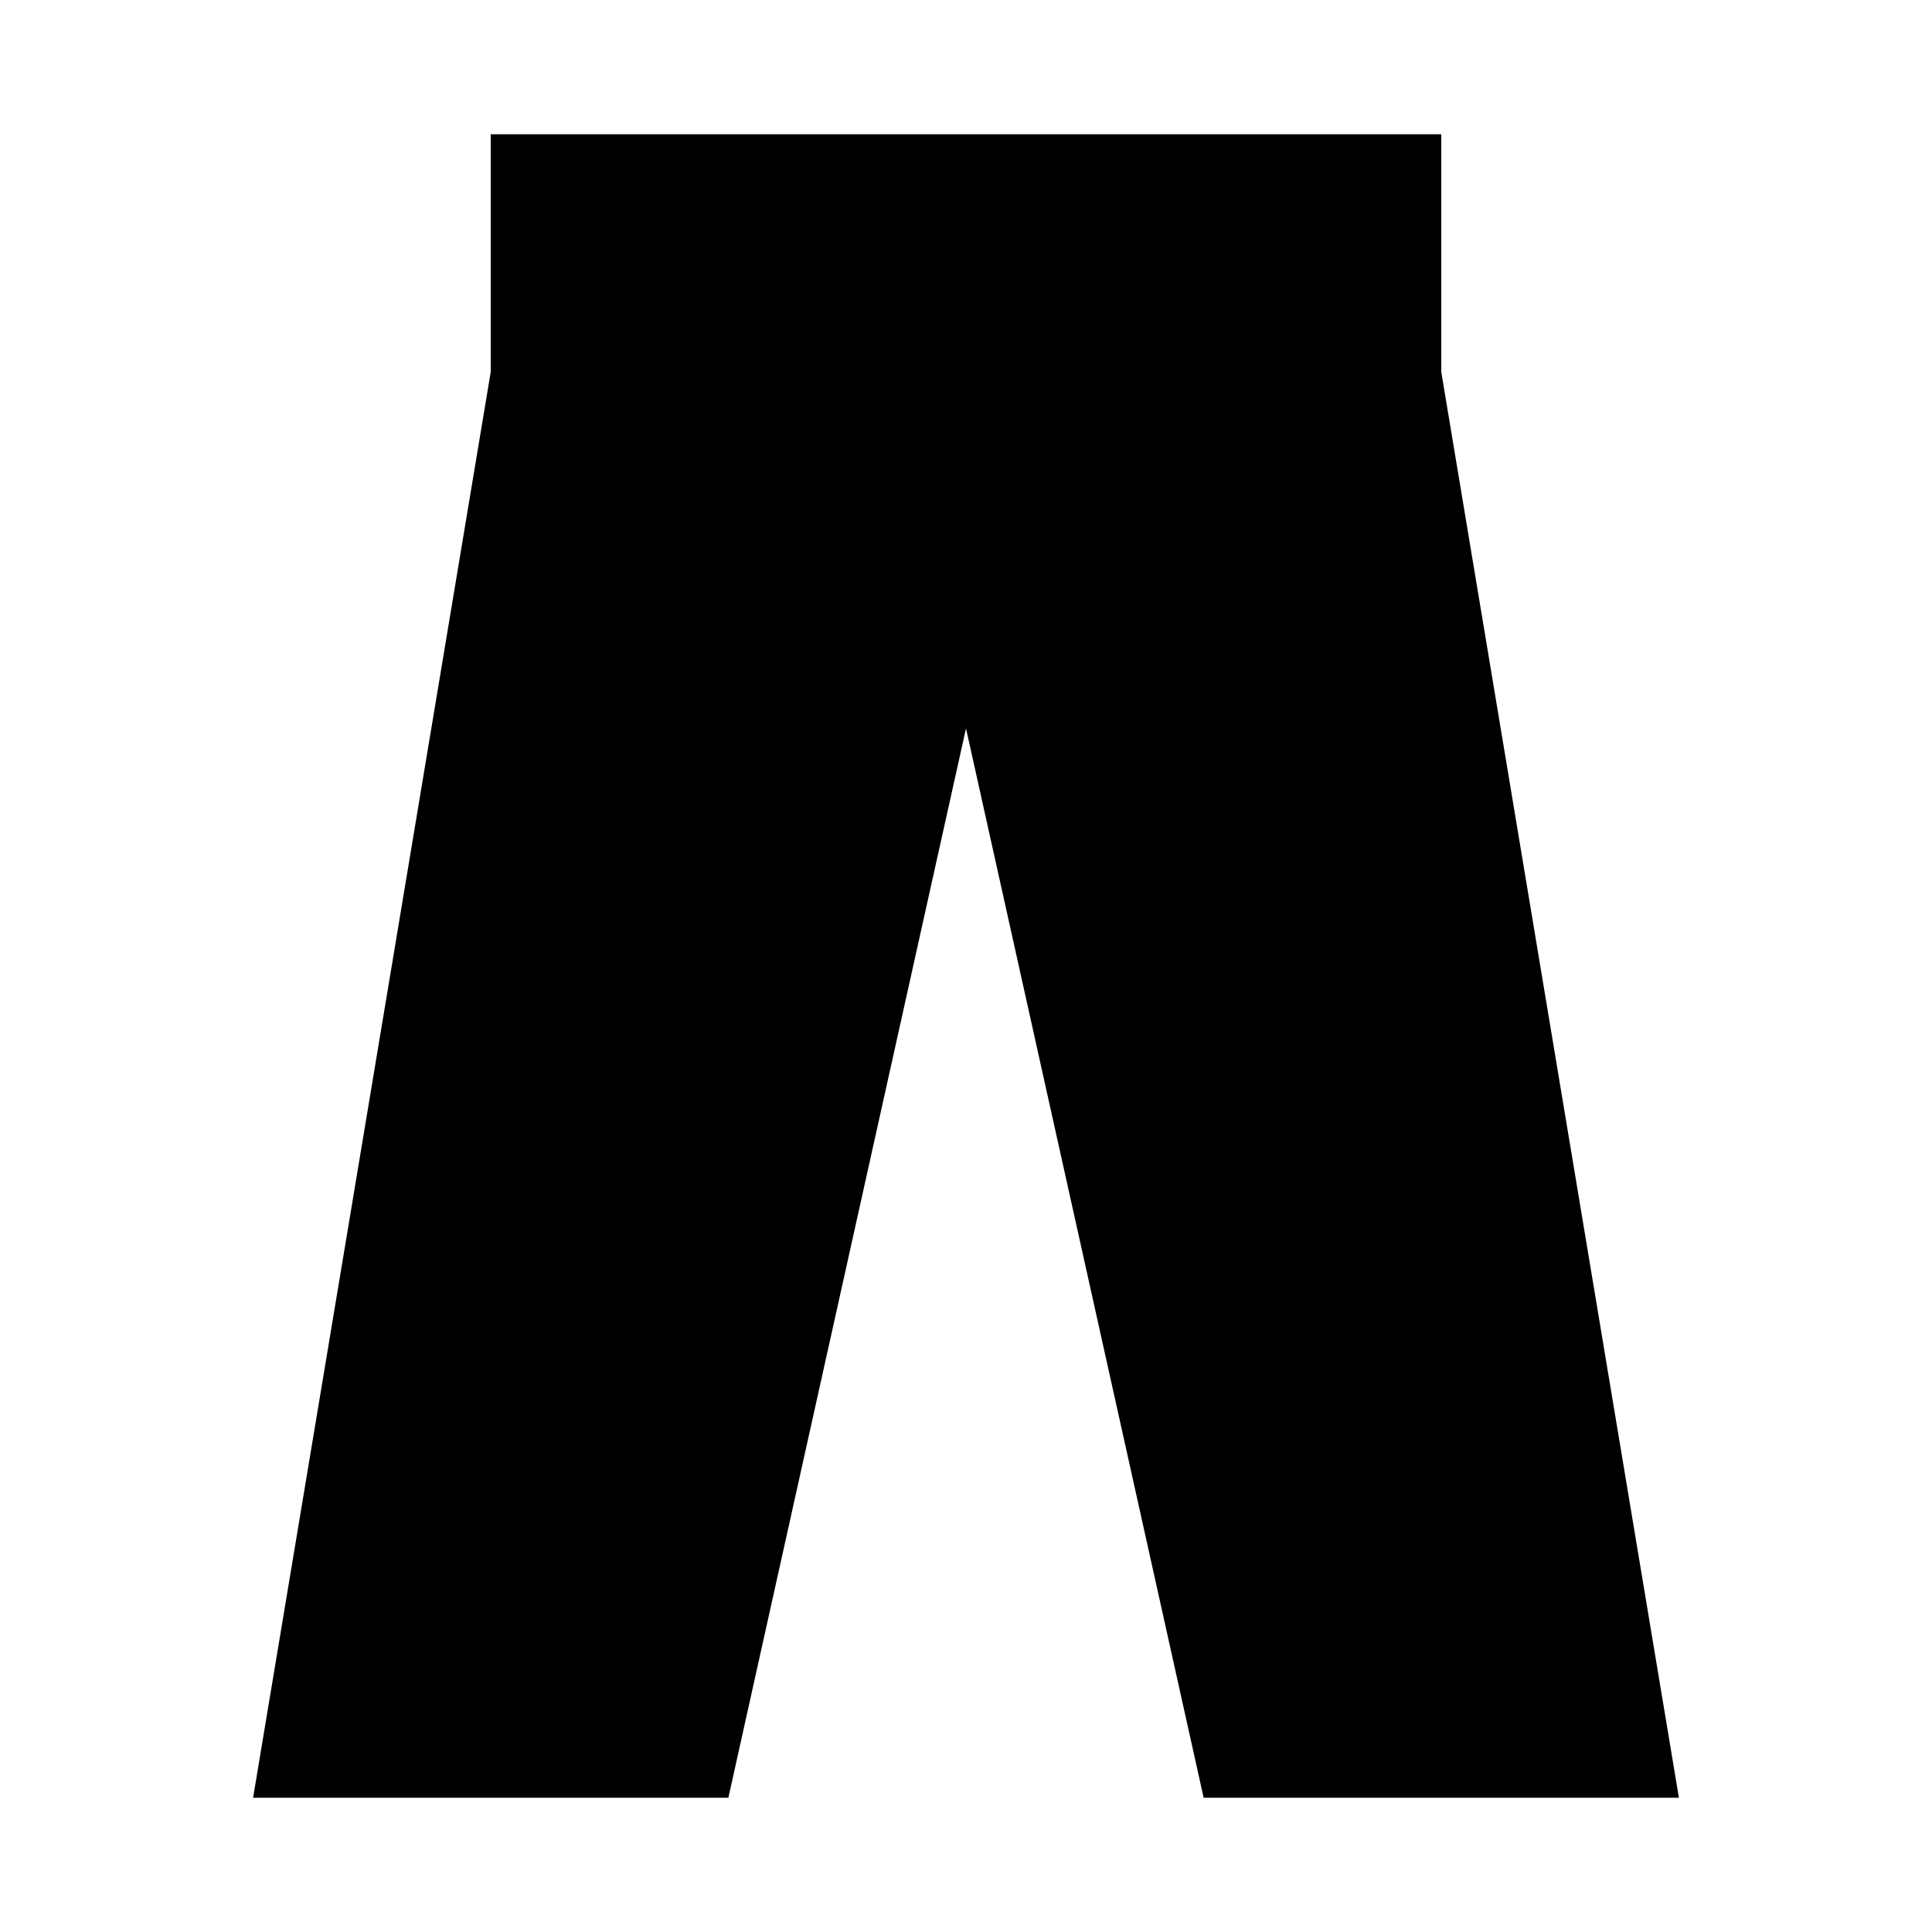 <?xml version="1.0" encoding="UTF-8"?>
<!-- Uploaded to: ICON Repo, www.iconrepo.com, Generator: ICON Repo Mixer Tools -->
<svg fill="#000000" width="800px" height="800px" version="1.1" viewBox="144 144 512 512" xmlns="http://www.w3.org/2000/svg">
 <path d="m525.95 242.56v-62.977h-251.9v62.977l-62.977 377.86h125.95l62.977-283.39 62.977 283.39h125.95z"/>
</svg>